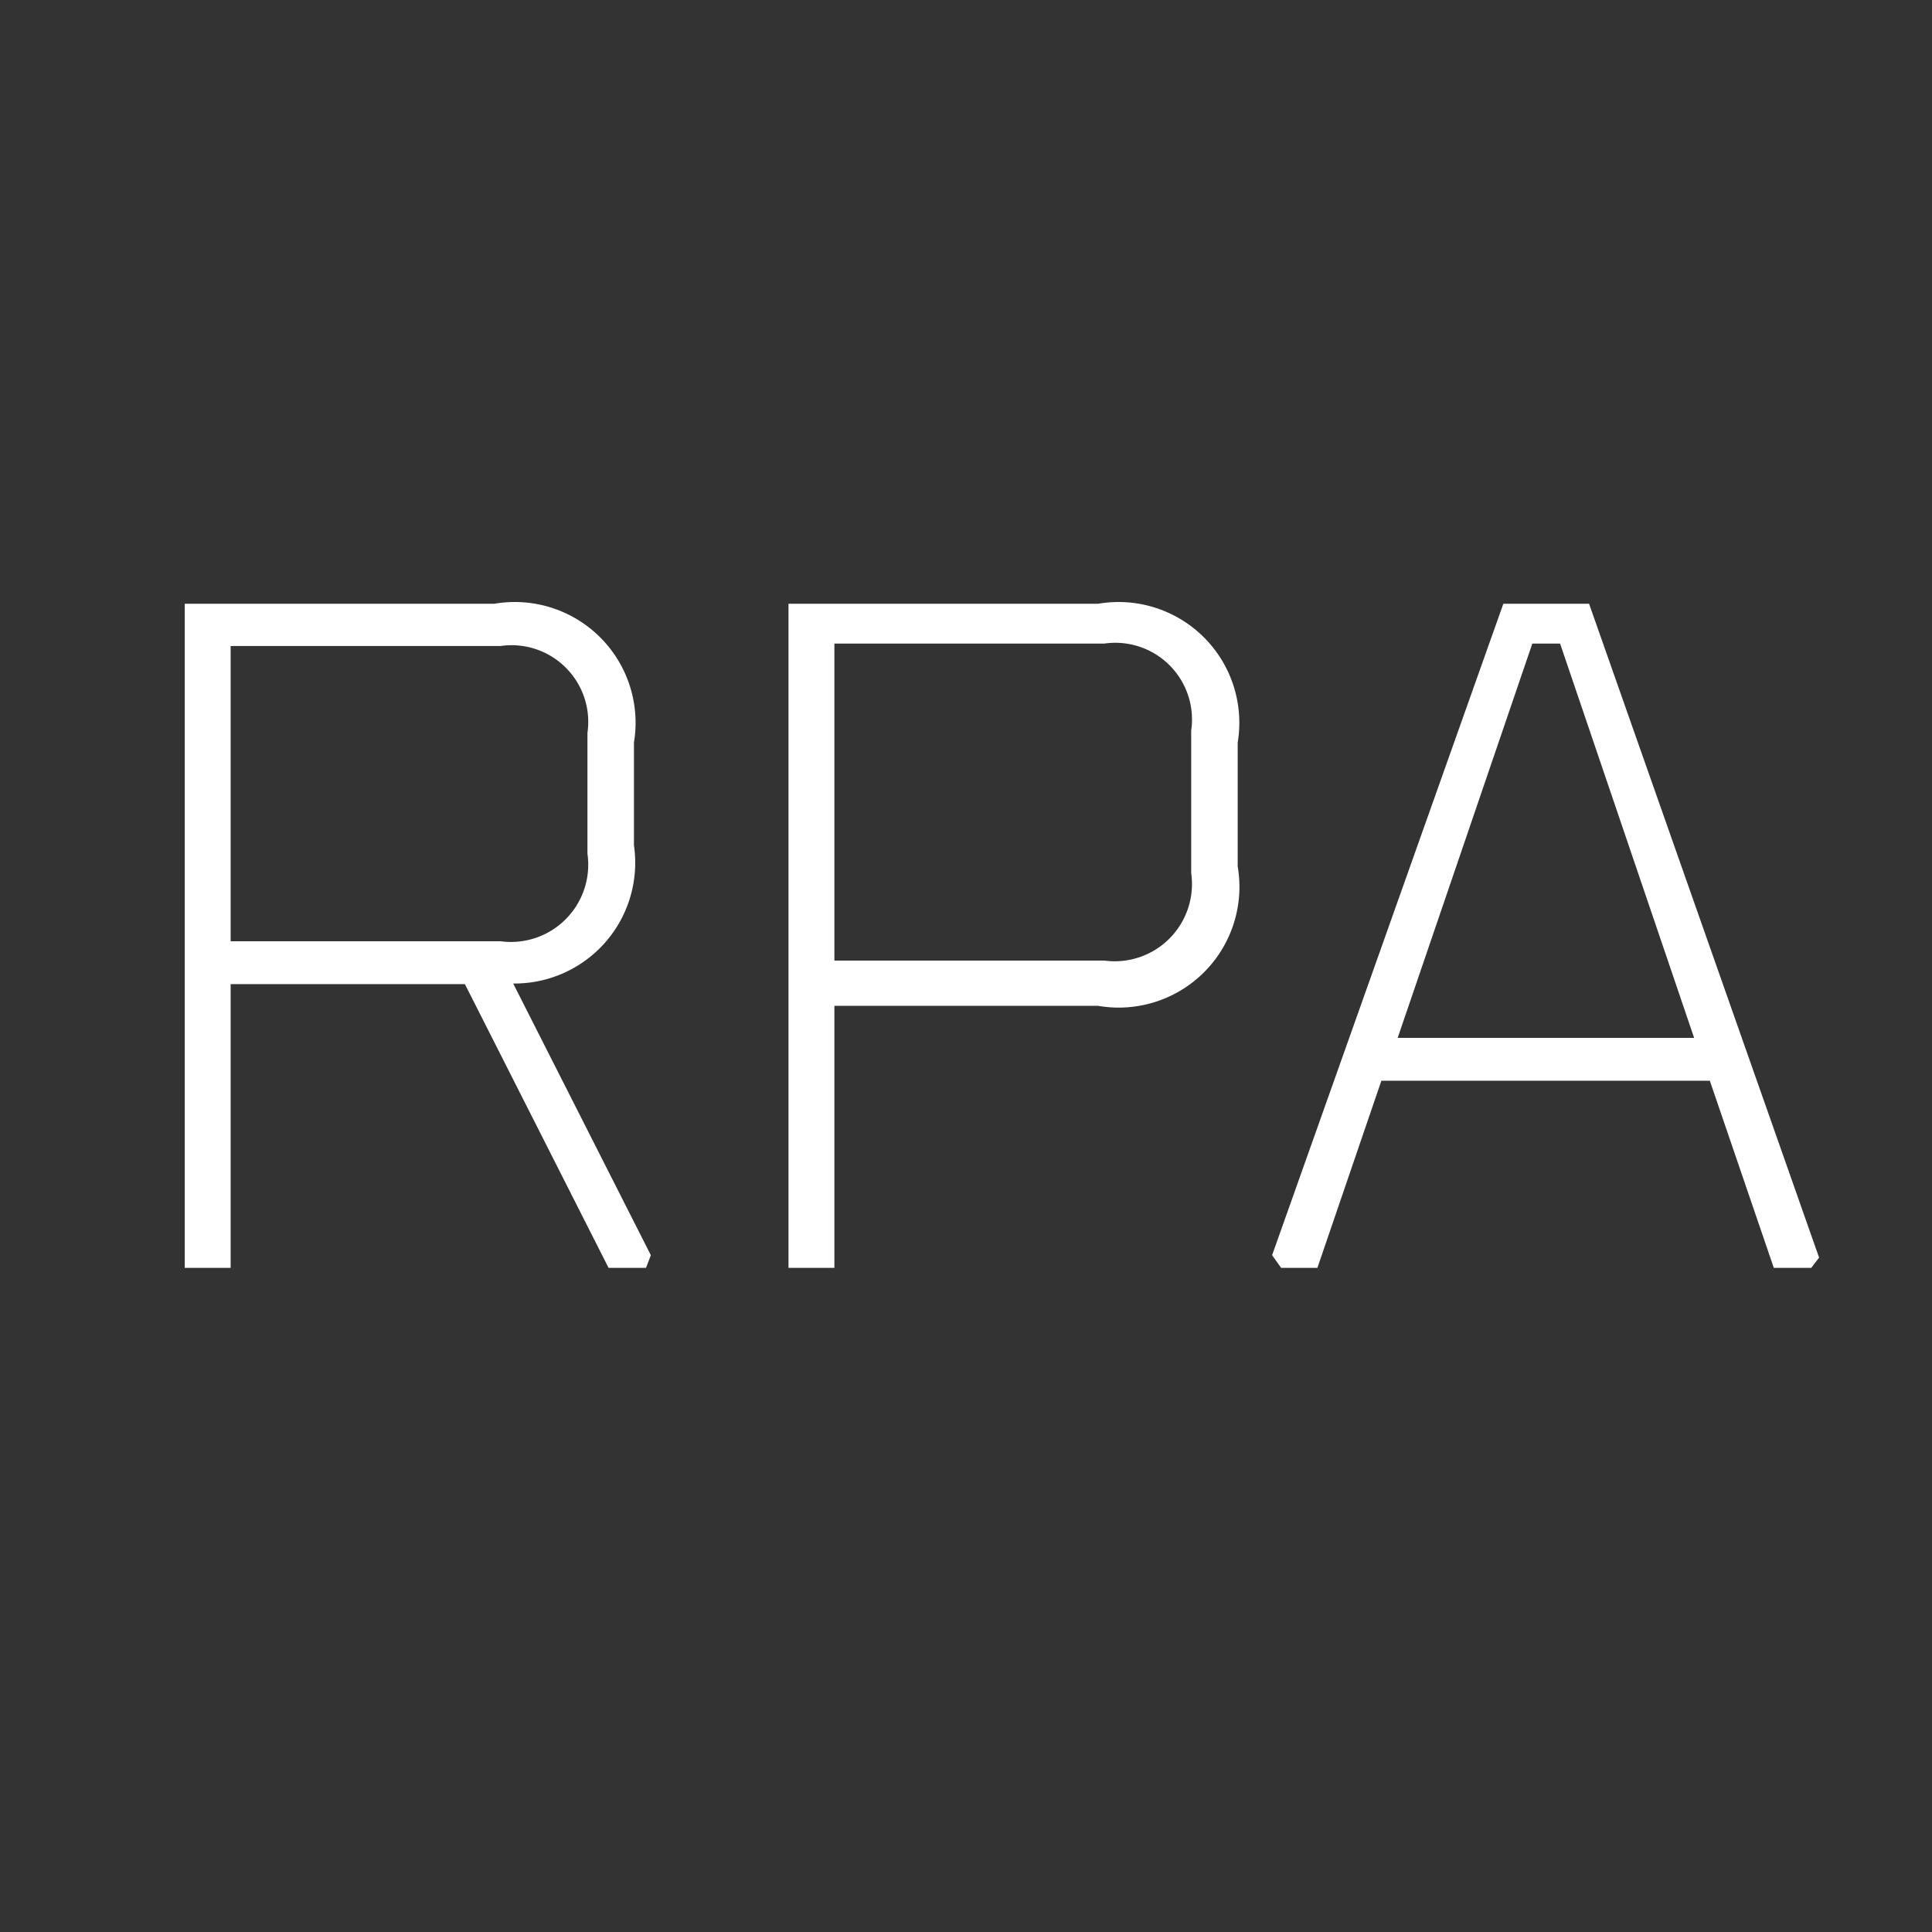 <svg xmlns="http://www.w3.org/2000/svg" viewBox="0 0 32 32"><rect x="0" y="0" width="32" height="32" fill="#333333" stroke="none"/><title>idecon-icon</title><g id="a2275766-c3dc-479b-a89f-51f7de3242eb" data-name="icon 0.75"><path d="M3.06,21V10H8.19a2,2,0,0,1,2.31,2.3V14a2,2,0,0,1-2,2.29l2.28,4.5L10.7,21h-.62L7.7,16.3H3.82V21Zm.76-5.41H8.29a1.28,1.28,0,0,0,1.44-1.45v-2a1.27,1.27,0,0,0-1.44-1.44H3.82Z" style="fill:#fff"/><path d="M13.06,21V10h5.13a2,2,0,0,1,2.31,2.3v2.05a2,2,0,0,1-2.31,2.31H13.82V21Zm.76-5.09h4.47a1.28,1.28,0,0,0,1.44-1.45V12.1a1.27,1.27,0,0,0-1.44-1.44H13.82Z" style="fill:#fff"/><path d="M21.07,20.79,24.9,10h1.42l3.81,10.83L30,21h-.62l-1.06-3.1H22.88L21.82,21h-.6Zm2.08-3.6h4.91l-2.22-6.53h-.46Z" style="fill:#fff"/></g></svg>